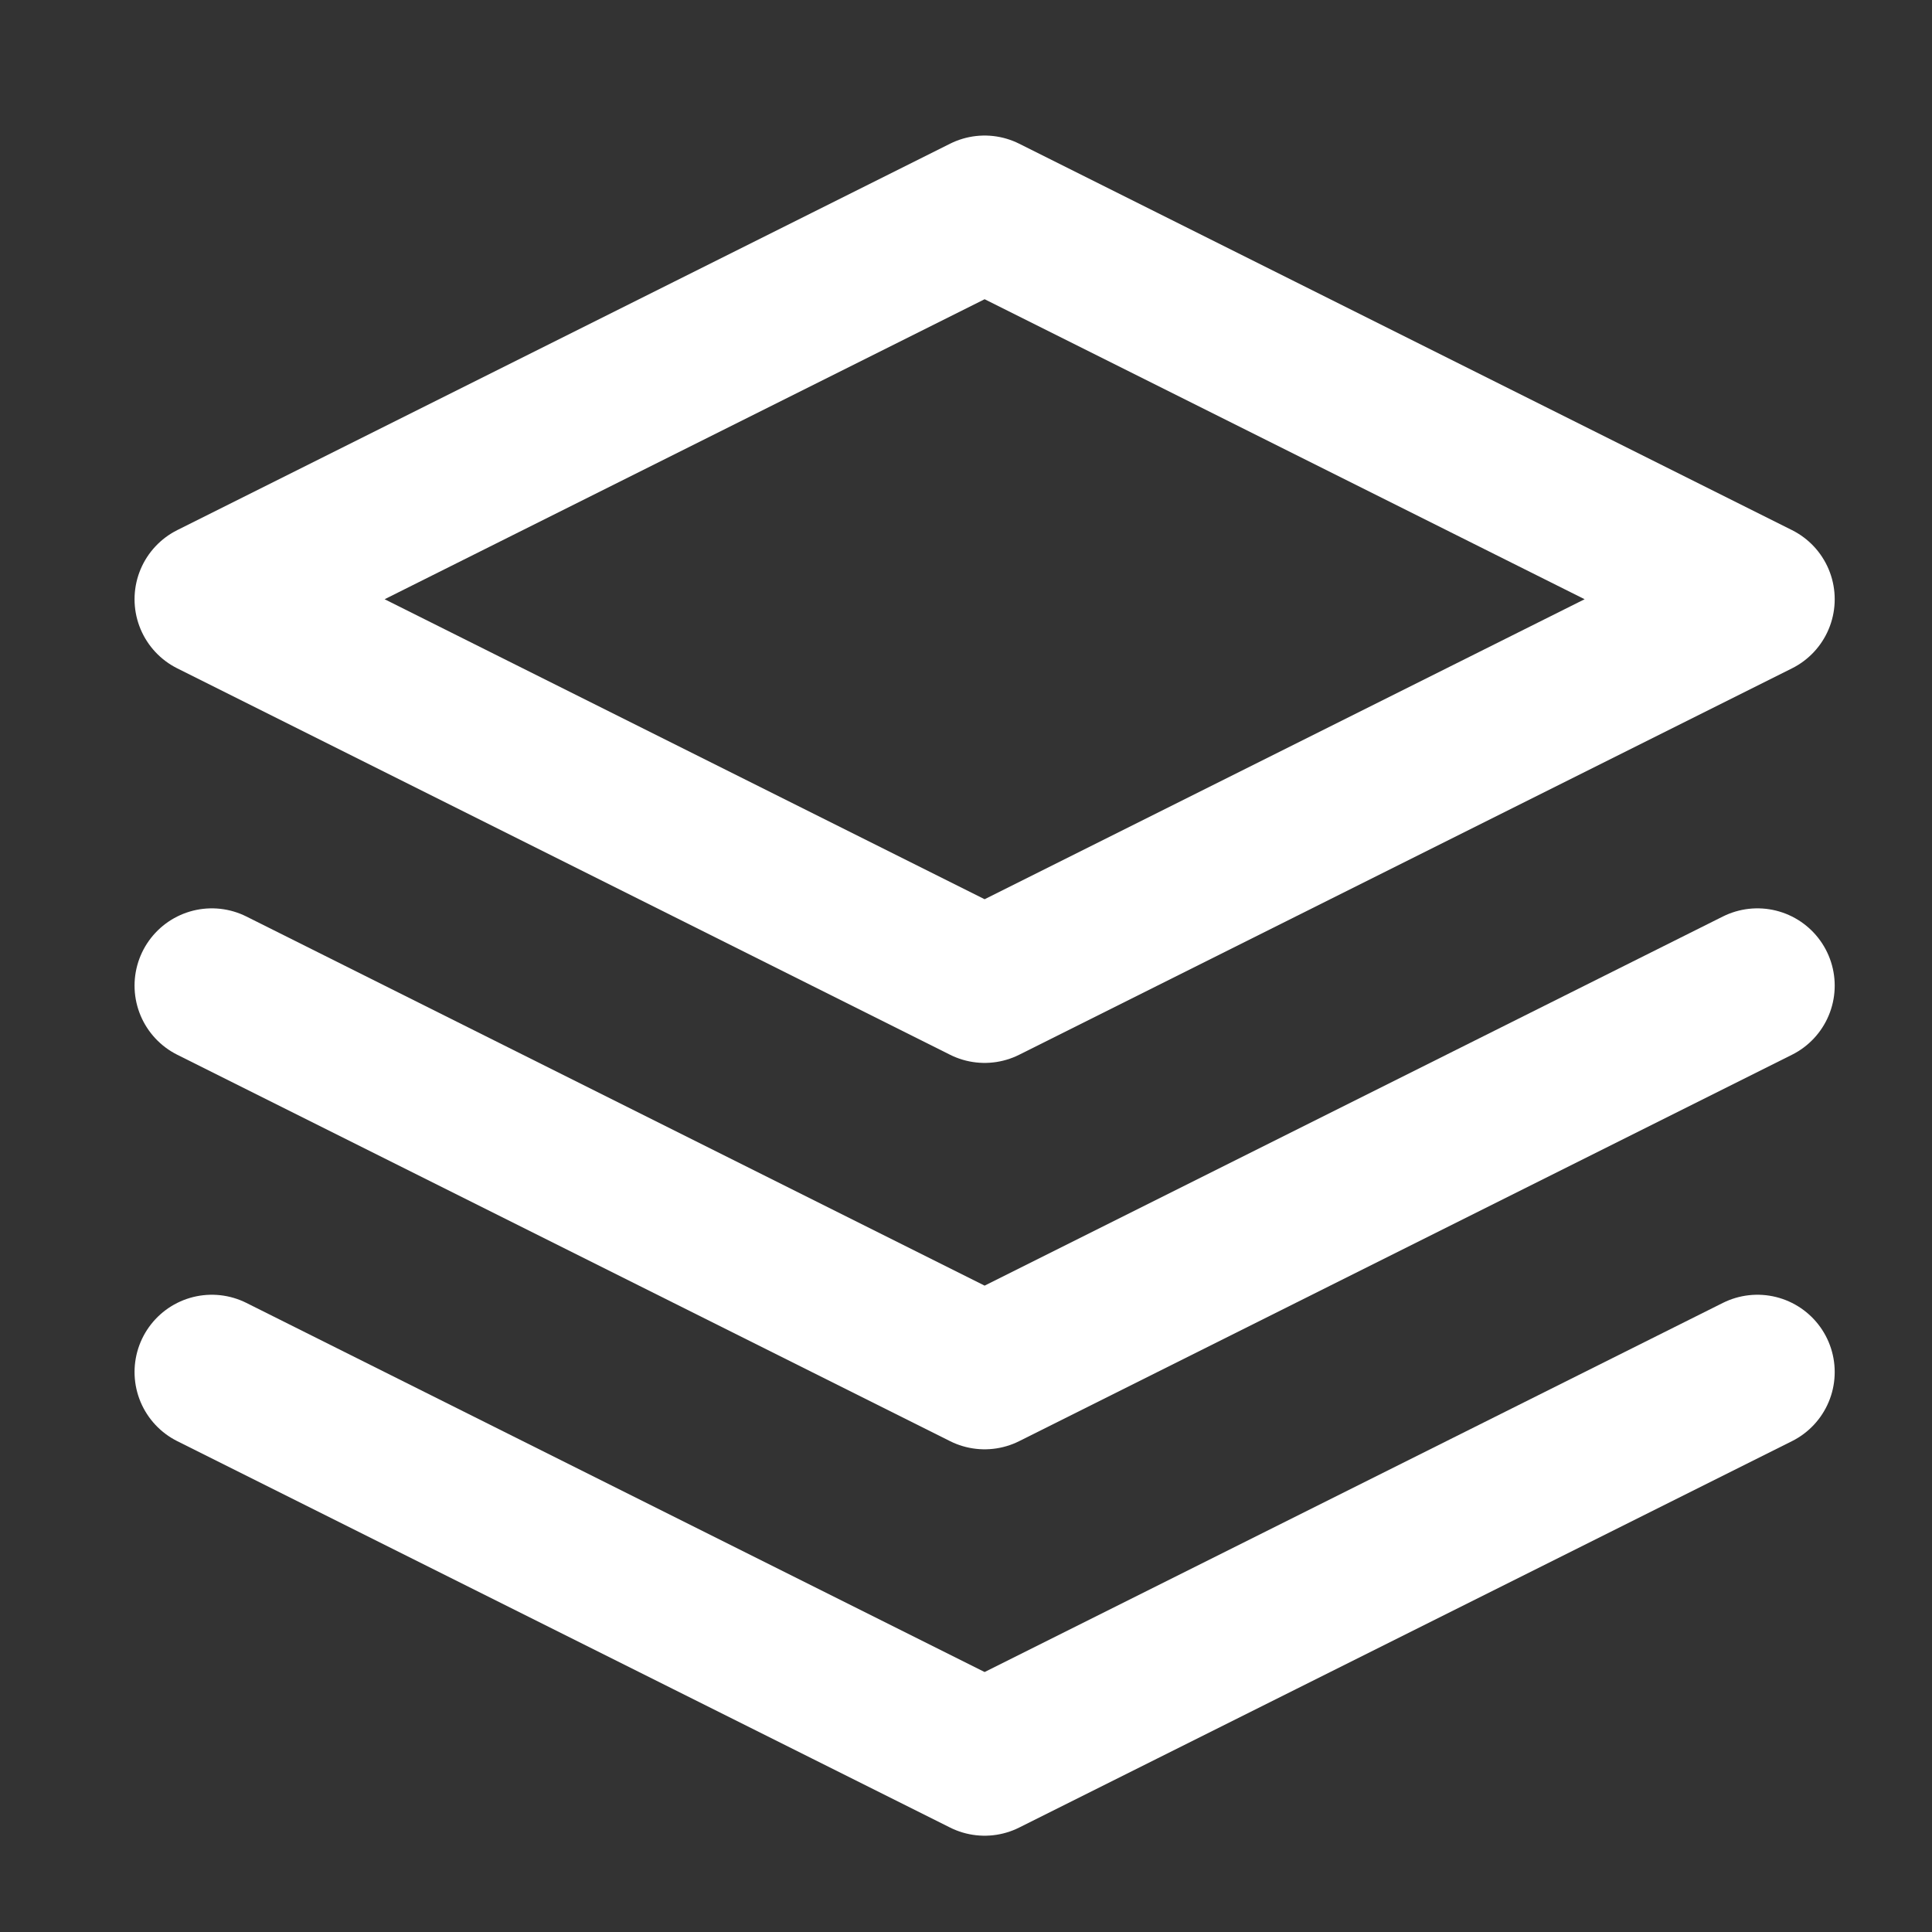 <svg width="25" height="25" viewBox="0 0 25 25" fill="none" xmlns="http://www.w3.org/2000/svg">
<rect x="0" y="0" width="25" height="25" fill="#333333" stroke="none"/>
<path d="M12.741 2.754L2.741 7.754L12.741 12.754L22.741 7.754L12.741 2.754Z" stroke="white" stroke-width="2" stroke-linecap="round" stroke-linejoin="round"/>
<path d="M2.741 17.754L12.741 22.754L22.741 17.754" stroke="white" stroke-width="2" stroke-linecap="round" stroke-linejoin="round"/>
<path d="M2.741 12.754L12.741 17.754L22.741 12.754" stroke="white" stroke-width="2" stroke-linecap="round" stroke-linejoin="round"/>
</svg>
